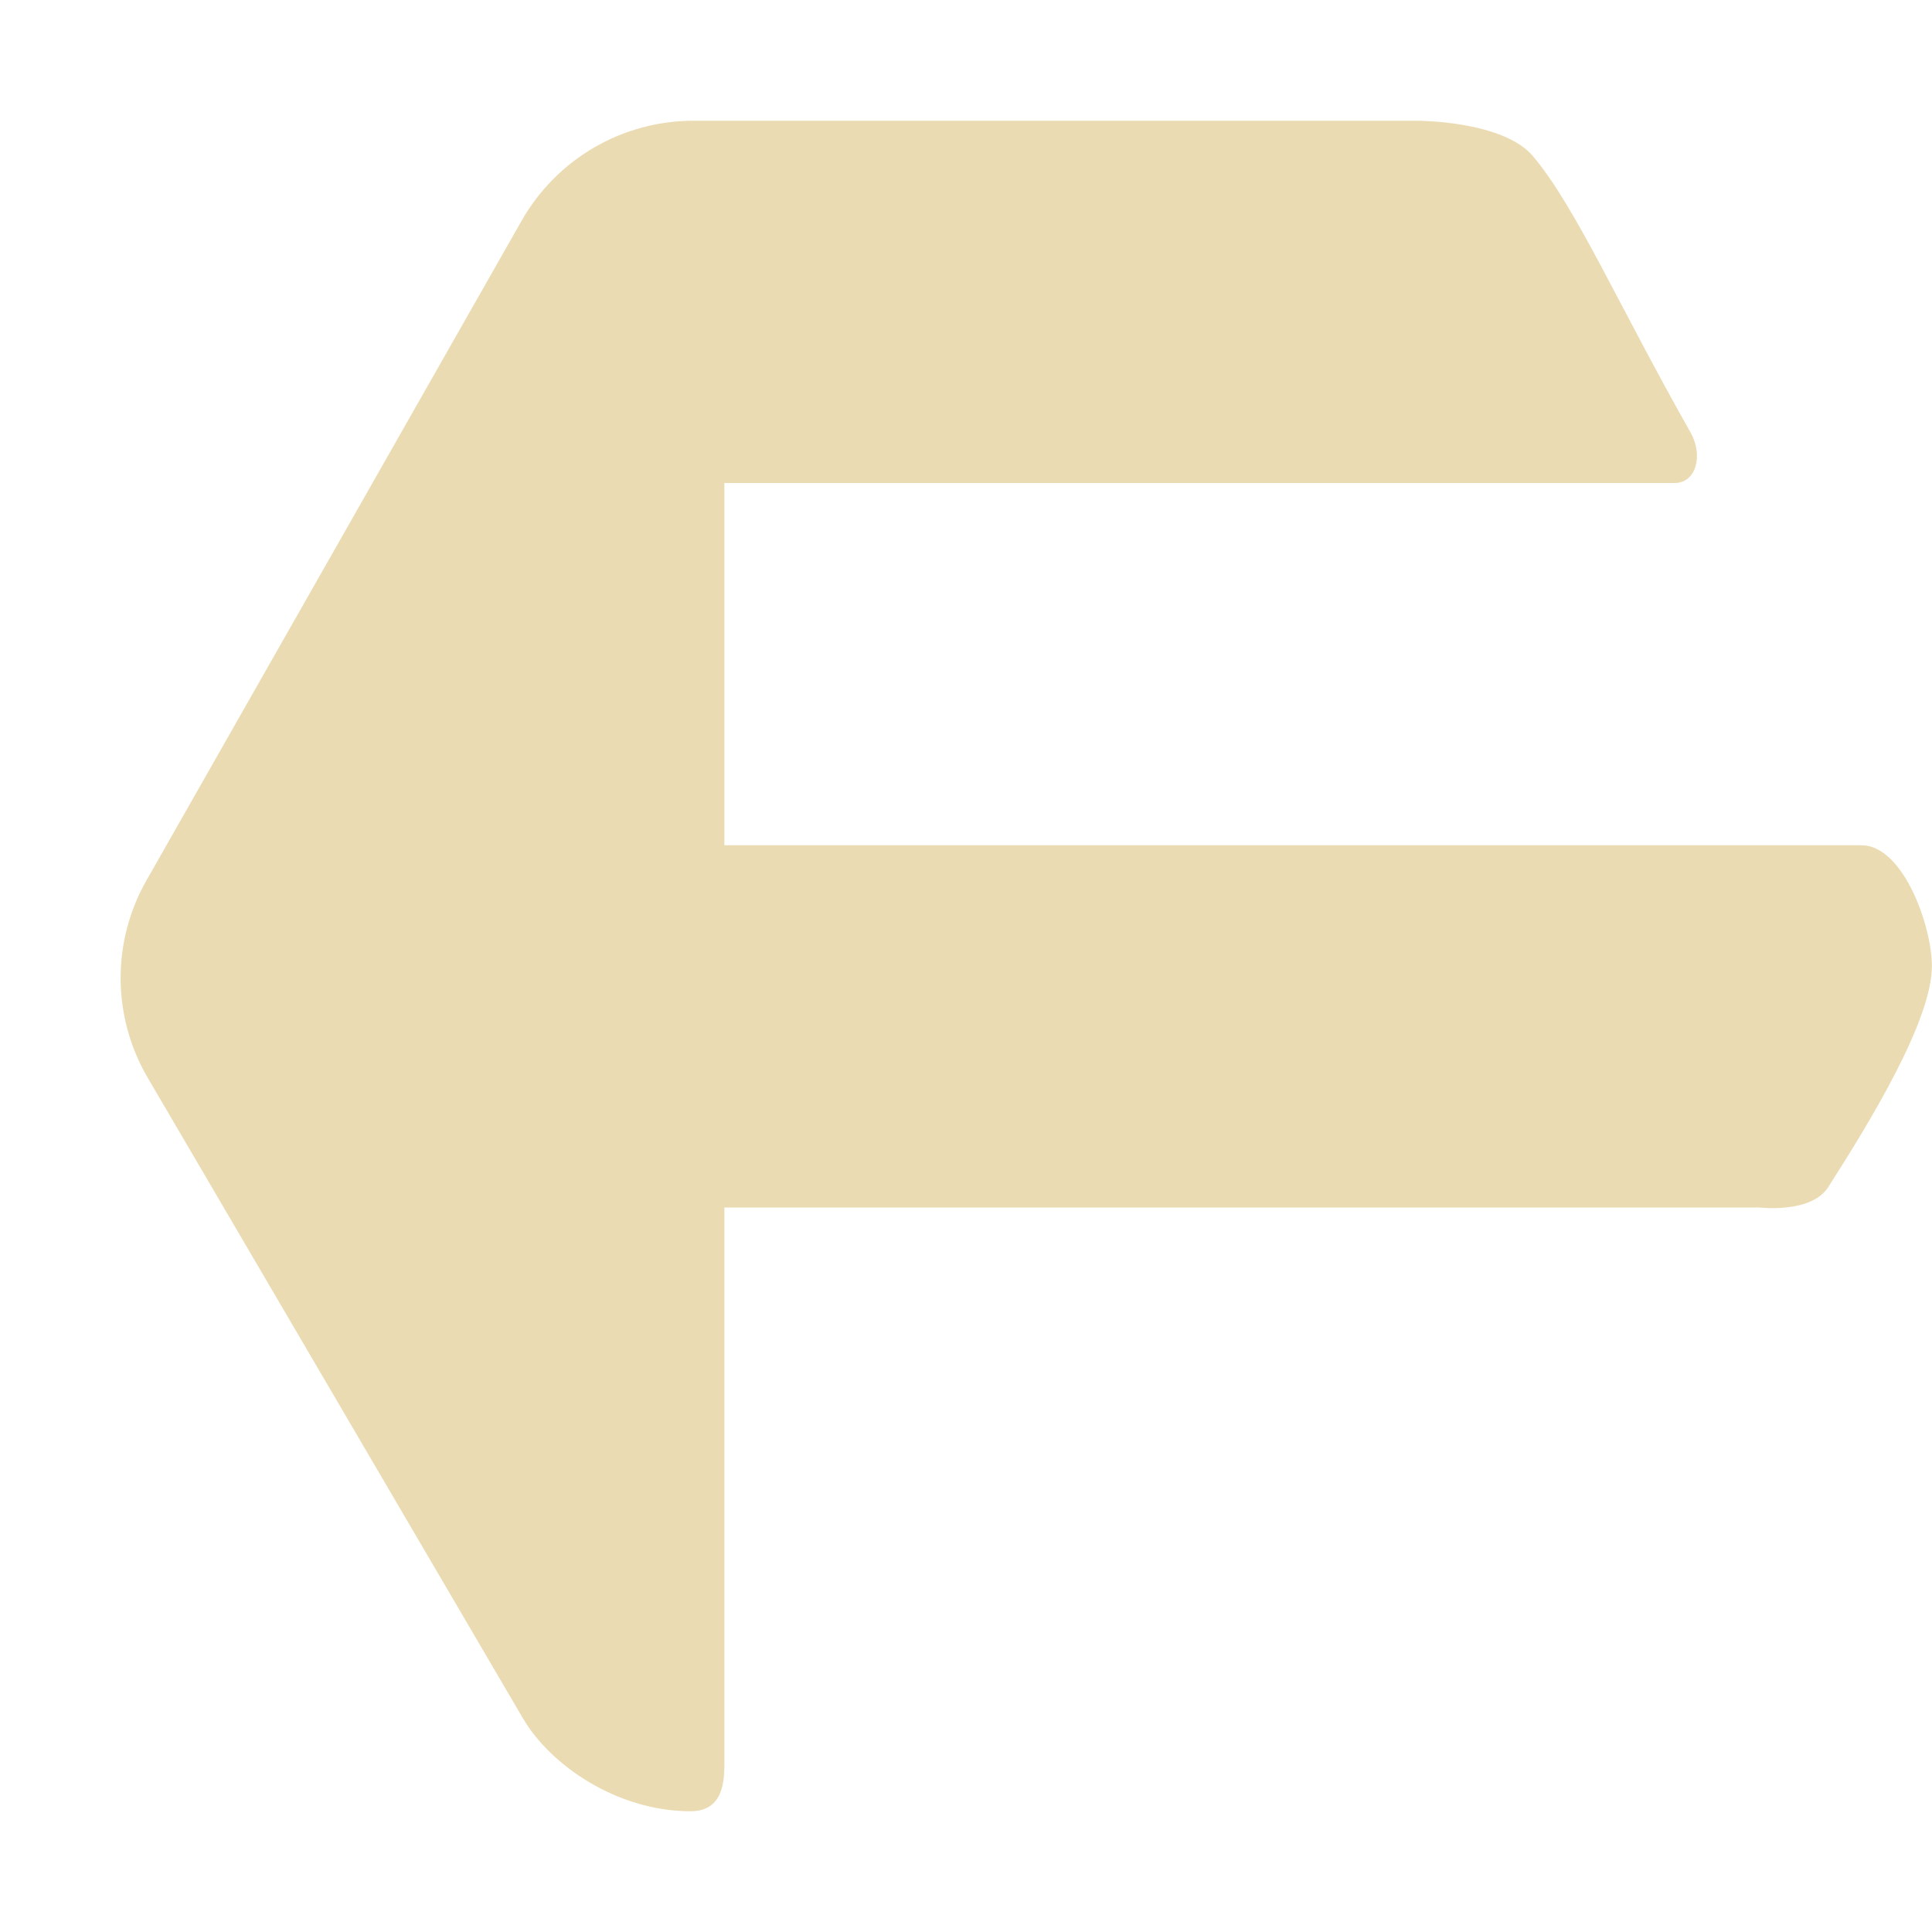 <svg width="16" height="16" version="1.1" xmlns="http://www.w3.org/2000/svg">
  <defs>
    <style id="current-color-scheme" type="text/css">.ColorScheme-Text { color:#ebdbb2; } .ColorScheme-Highlight { color:#458588; }</style>
  </defs>
  <path class="ColorScheme-Text" d="m5.742 1c-0.588 5.2e-5 -1.13 0.316-1.421 0.826l-3.108 5.465c-0.289 0.507-0.285 1.13 0.01 1.634l3.108 5.306c0.227 0.387 0.778 0.769 1.388 0.769 0.28 0 0.28-0.266 0.28-0.411v-4.589h8.572s0.428 0.052 0.569-0.168c0.347-0.543 0.859-1.38 0.859-1.832 4e-6 -0.329-0.236-1-0.584-1h-9.416v-3h7.871c0.174 0 0.24-0.226 0.129-0.421-0.6-1.06-0.949-1.865-1.304-2.286-0.247-0.293-0.952-0.293-0.952-0.293z" fill="currentColor"/>
</svg>
